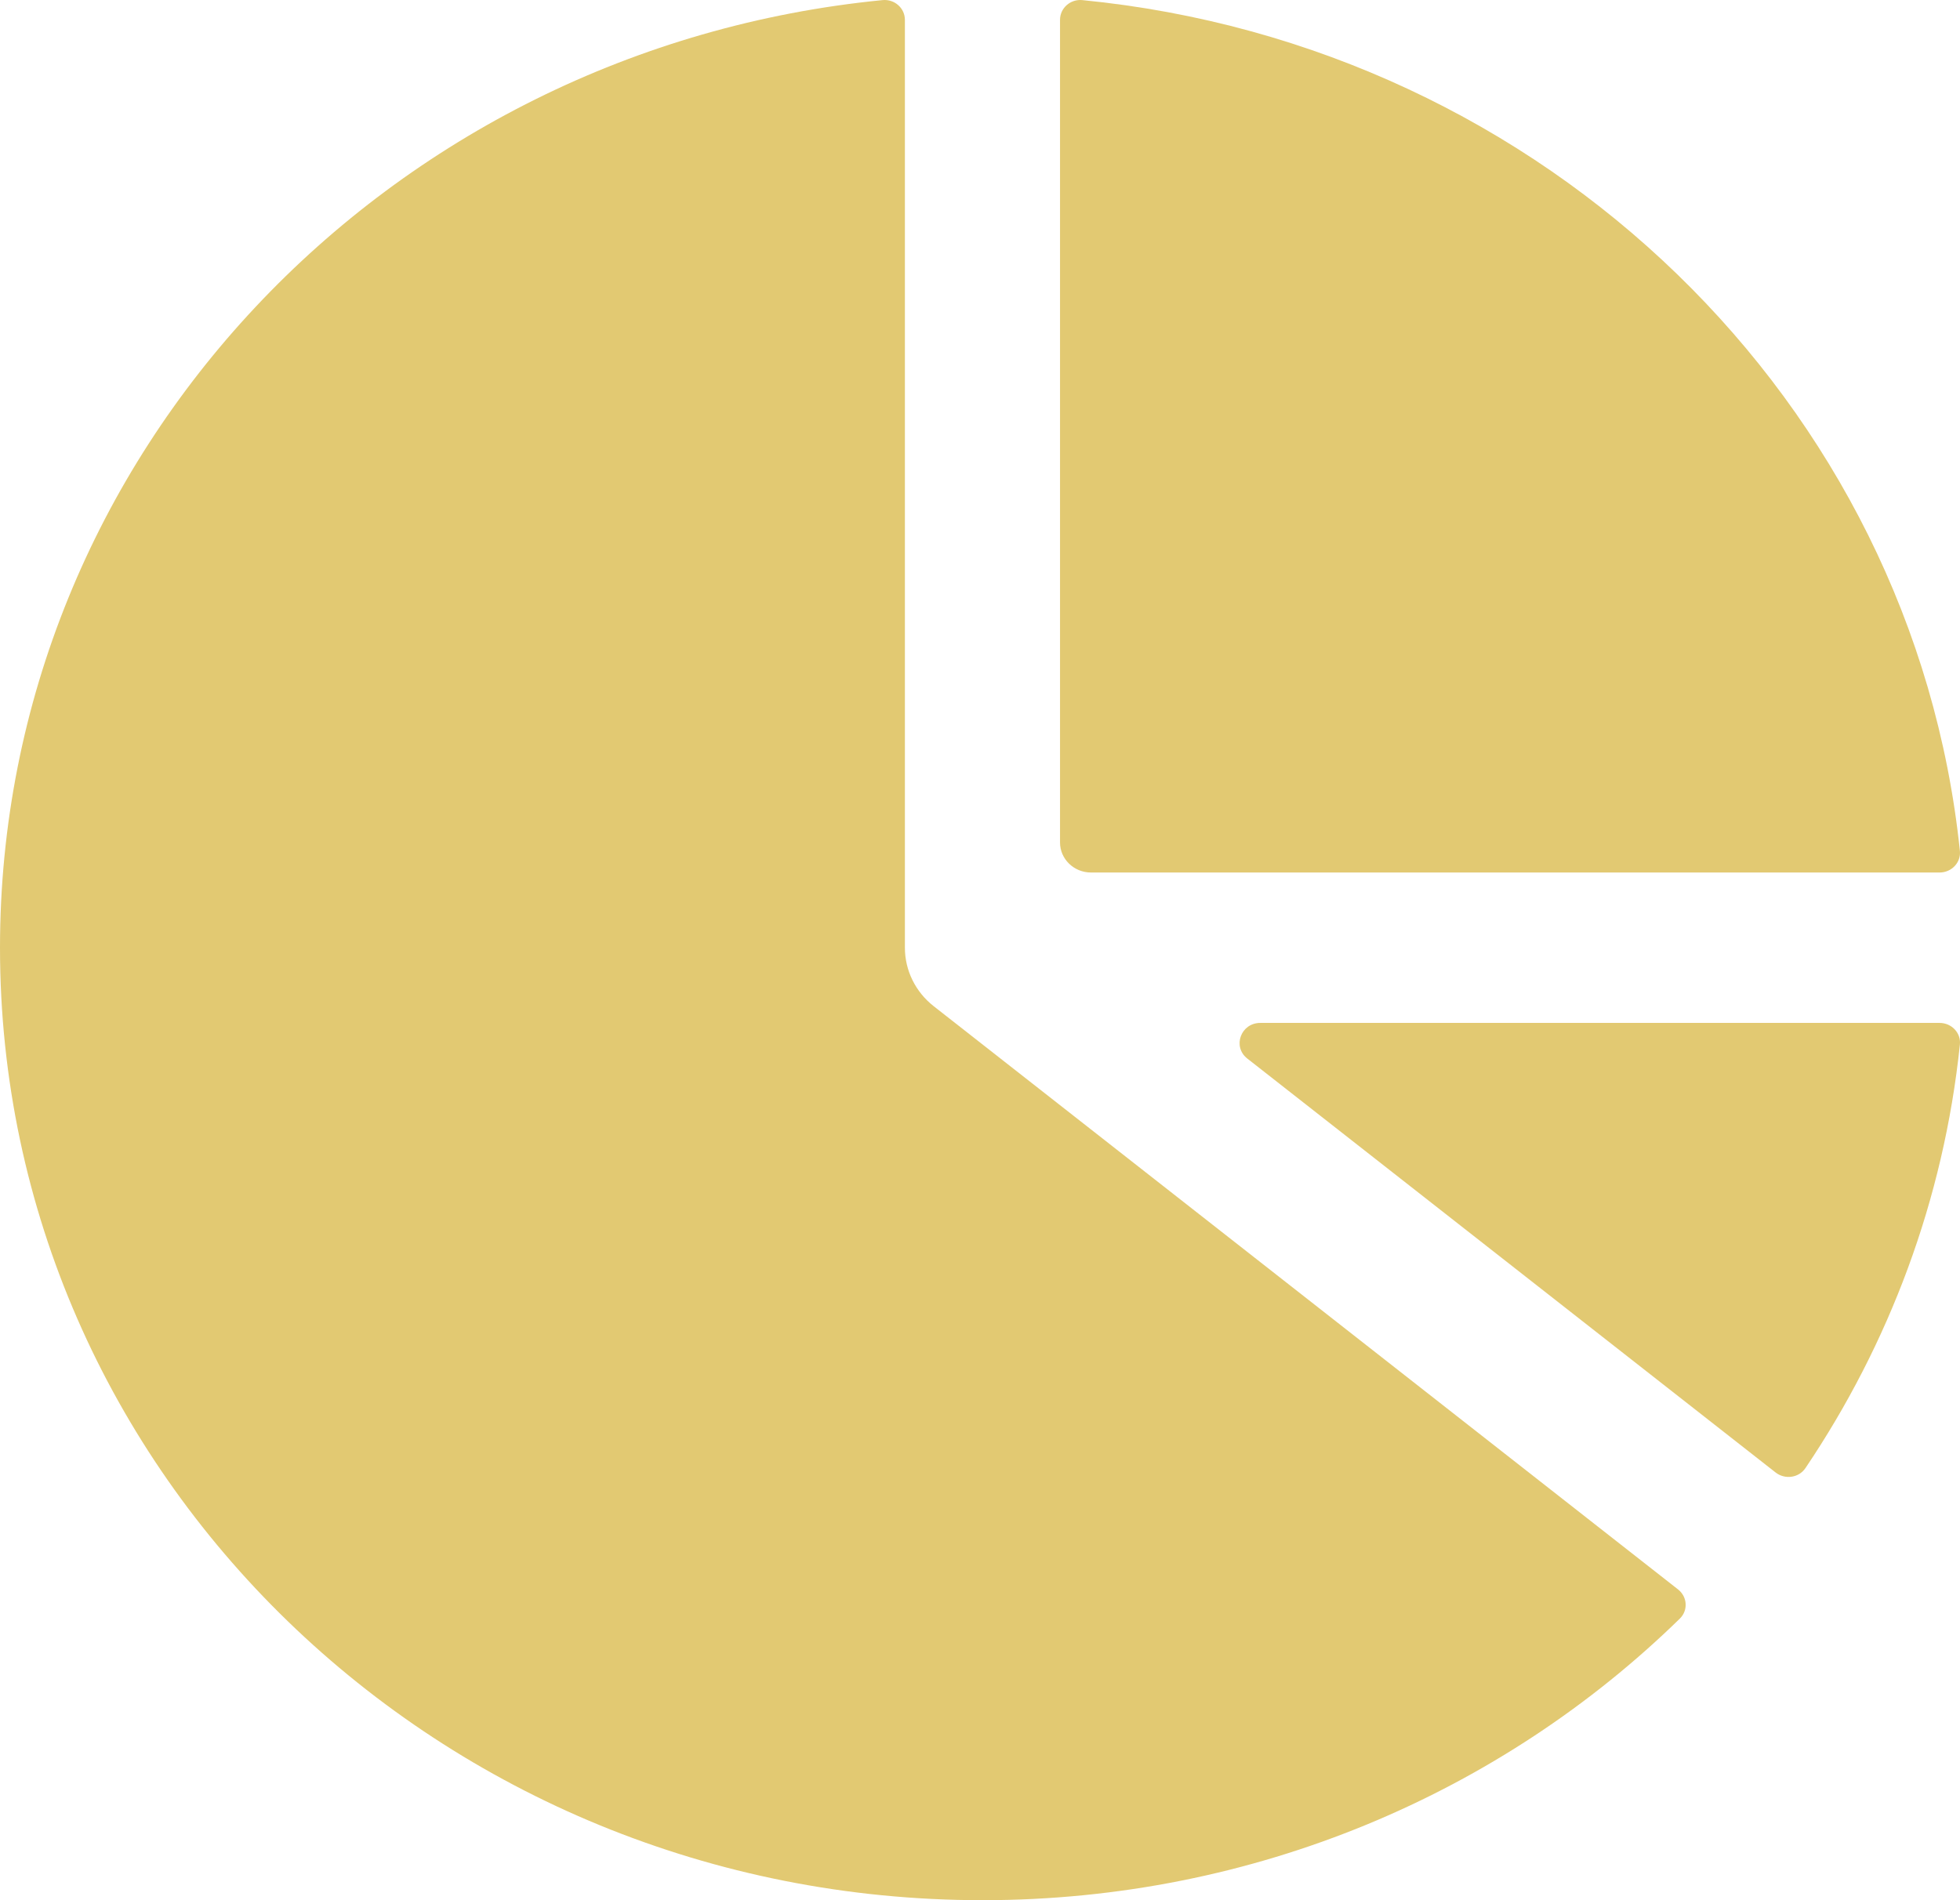 <?xml version="1.0" encoding="UTF-8"?> <svg xmlns="http://www.w3.org/2000/svg" width="132" height="128" viewBox="0 0 132 128" fill="none"> <path d="M60.942 1.337C60.942 0.549 60.246 -0.072 59.438 0.007C26.056 3.276 0 30.607 0 63.84C0 99.274 29.623 128 66.165 128C84.529 128 101.147 120.742 113.132 109.032C113.704 108.473 113.641 107.559 113.009 107.064L62.882 67.779C61.655 66.817 60.942 65.37 60.942 63.84V1.337Z" fill="#E2C972"></path> <path d="M119.581 99.189C120.213 99.684 121.147 99.553 121.591 98.894C127.226 90.532 130.904 80.815 131.993 70.36C132.075 69.576 131.433 68.905 130.621 68.905H84.879C83.565 68.905 82.981 70.506 84.003 71.306L119.581 99.189Z" fill="#E2C972"></path> <path d="M130.621 58.774C131.434 58.774 132.074 58.1 131.993 57.317C128.846 27.09 104.063 3.059 72.892 0.007C72.084 -0.072 71.389 0.549 71.389 1.337V56.748C71.389 57.867 72.324 58.774 73.478 58.774H130.621Z" fill="#E2C972"></path> </svg> 